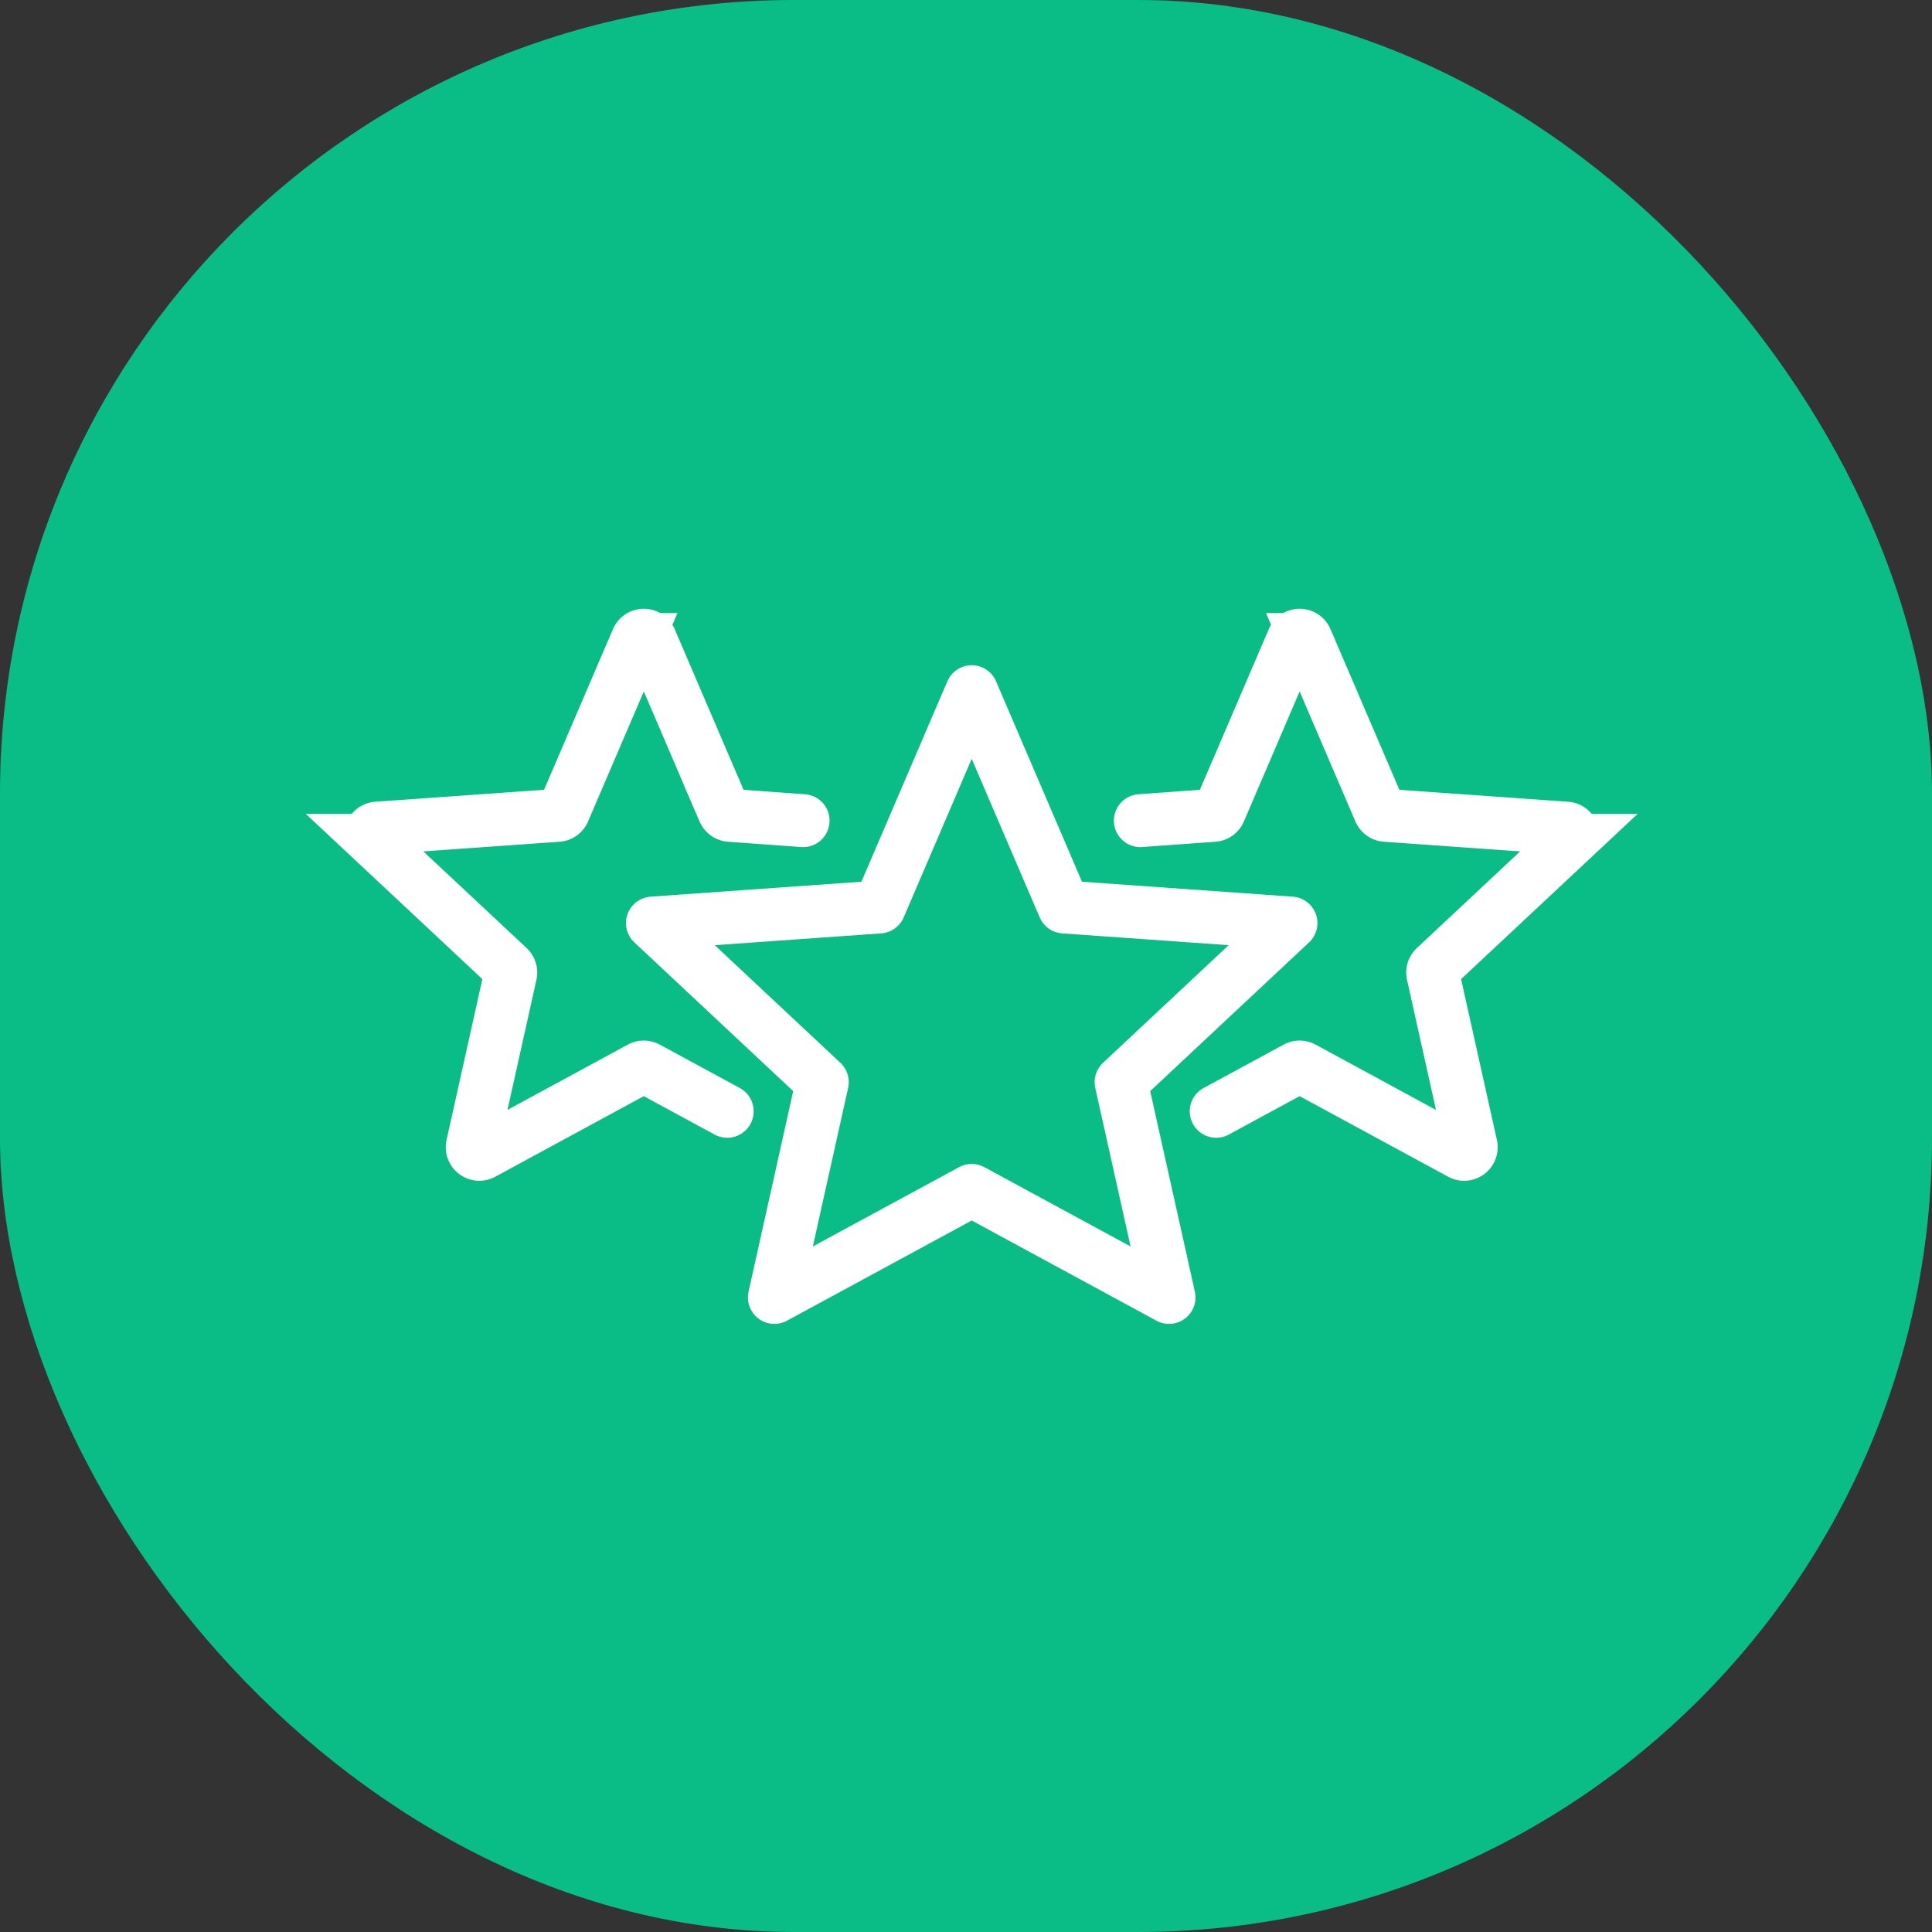 <svg id="コンポーネント_205_1" data-name="コンポーネント 205 – 1" xmlns="http://www.w3.org/2000/svg" width="73" height="73" viewBox="0 0 73 73">
  <rect x="0" y="0" width="73" height="73" fill="#333333" stroke="none"/>
  <circle id="楕円形_8" data-name="楕円形 8" cx="36.5" cy="36.5" r="36.5" fill="#2cc697"/>
  <rect id="長方形_2068" data-name="長方形 2068" width="73" height="73" rx="30" fill="#0abc86"/>
  <g id="グループ_738" data-name="グループ 738" transform="translate(-378 -1318.316)">
    <path id="パス_814" data-name="パス 814" d="M405.477,1360.306l-3.023-1.64a.269.269,0,0,0-.256,0l-5.96,3.233a.268.268,0,0,1-.389-.293l1.444-6.485a.267.267,0,0,0-.078-.253l-5.129-4.8a.267.267,0,0,1,.164-.461l6.823-.483a.267.267,0,0,0,.227-.161l2.78-6.482a.268.268,0,0,1,.493,0l2.78,6.482a.268.268,0,0,0,.227.161l2.765.2" fill="none" stroke="#fff" stroke-linecap="round" stroke-width="2"/>
    <path id="パス_815" data-name="パス 815" d="M490.347,1359.607l3.488,8.135,8.575.608-6.419,6.01,1.812,8.135-7.456-4.044-7.456,4.044,1.811-8.135-6.419-6.01,8.575-.608Z" transform="translate(-75.631 -15.156)" fill="none" stroke="#fff" stroke-linecap="round" stroke-linejoin="round" stroke-width="2"/>
    <path id="パス_816" data-name="パス 816" d="M630.477,1360.306l3.024-1.64a.269.269,0,0,1,.256,0l5.96,3.233a.268.268,0,0,0,.39-.293l-1.444-6.485a.267.267,0,0,1,.078-.253l5.129-4.8a.267.267,0,0,0-.164-.461l-6.823-.483a.267.267,0,0,1-.227-.161l-2.78-6.482a.268.268,0,0,0-.493,0l-2.78,6.482a.268.268,0,0,1-.227.161l-2.765.2" transform="translate(-206.523)" fill="none" stroke="#fff" stroke-linecap="round" stroke-width="2"/>
  </g>
</svg>
